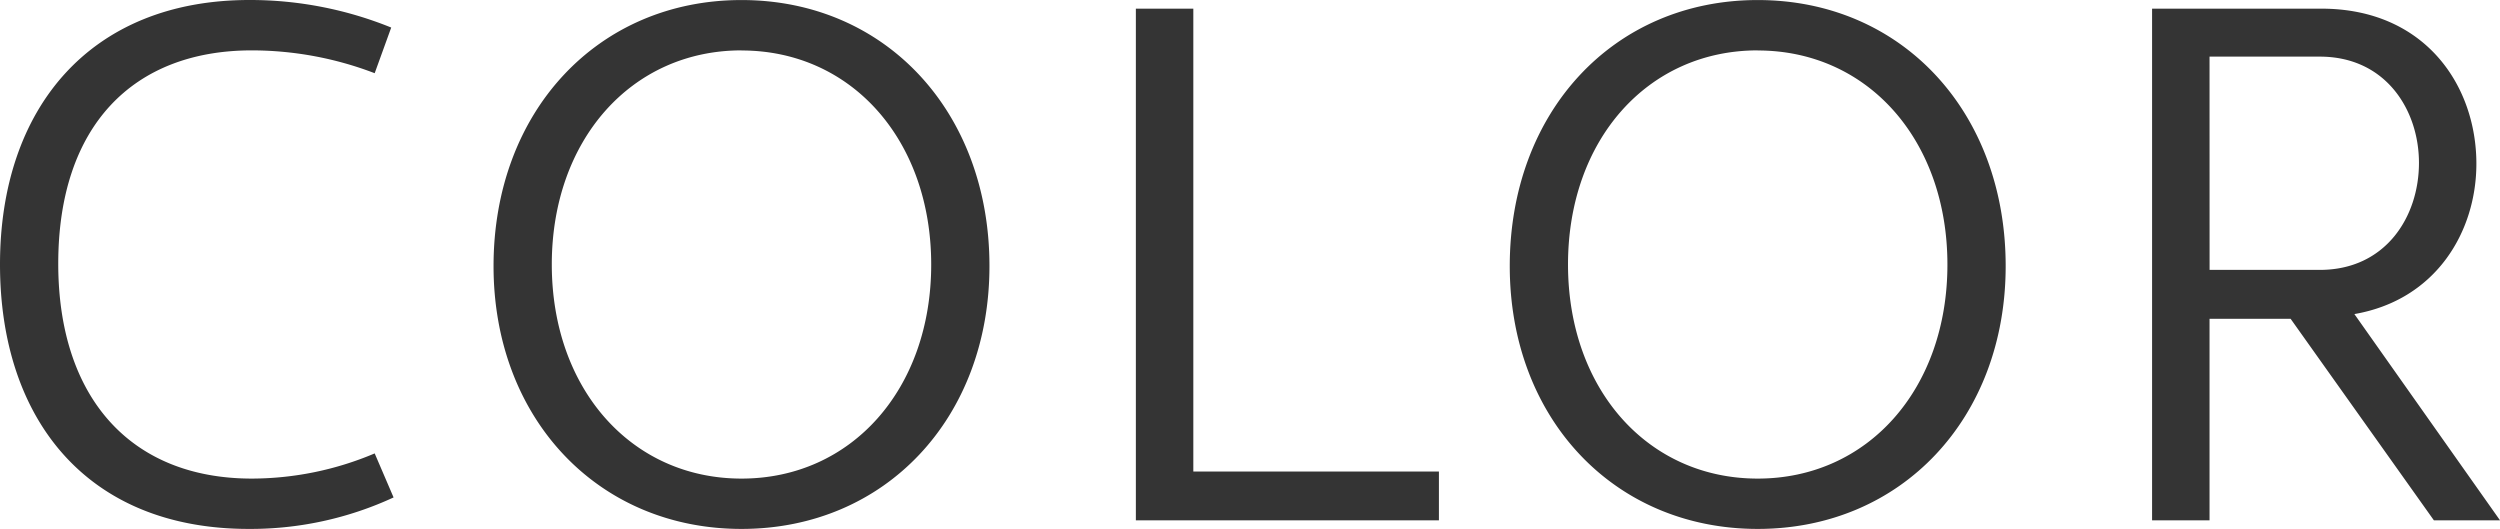 <svg xmlns="http://www.w3.org/2000/svg" width="203.264" height="43.008" viewBox="0 0 203.264 43.008">
  <path id="パス_32" data-name="パス 32" d="M-81.088.7a27.684,27.684,0,0,0,11.776-2.56L-70.848-5.44a25.7,25.7,0,0,1-9.984,2.048c-9.92,0-15.744-6.656-15.744-17.472,0-11.2,6.08-17.344,15.744-17.344a27.983,27.983,0,0,1,9.984,1.856l1.344-3.712a30.524,30.524,0,0,0-11.52-2.24c-12.992,0-20.288,8.832-20.288,21.5C-101.312-8.32-94.336.7-81.088.7ZM-41.024-42.3c-11.712,0-20.16,9.088-20.16,21.632C-61.184-8.32-52.736.7-41.024.7s20.16-9.024,20.16-21.376C-20.864-33.216-29.312-42.3-41.024-42.3Zm0,4.1c8.96,0,15.424,7.3,15.424,17.408S-32.064-3.392-41.024-3.392s-15.424-7.3-15.424-17.408S-49.984-38.208-41.024-38.208ZM-4.288-3.968V-41.6H-8.96V0H15.68V-3.968ZM41.6-42.3c-11.712,0-20.16,9.088-20.16,21.632C21.44-8.32,29.888.7,41.6.7S61.76-8.32,61.76-20.672C61.76-33.216,53.312-42.3,41.6-42.3Zm0,4.1c8.96,0,15.424,7.3,15.424,17.408S50.56-3.392,41.6-3.392,26.176-10.688,26.176-20.8,32.64-38.208,41.6-38.208ZM96.576,0h5.376L90.112-16.768c6.656-1.152,9.92-6.72,9.92-12.224,0-6.336-4.16-12.608-12.608-12.608H73.664V0h4.672V-16.384h6.592ZM78.336-37.7H87.3c5.376,0,8.064,4.352,8.064,8.64,0,4.352-2.688,8.7-8.064,8.7h-8.96Z" transform="translate(101.312 42.304)" fill="#343434"/>
</svg>
